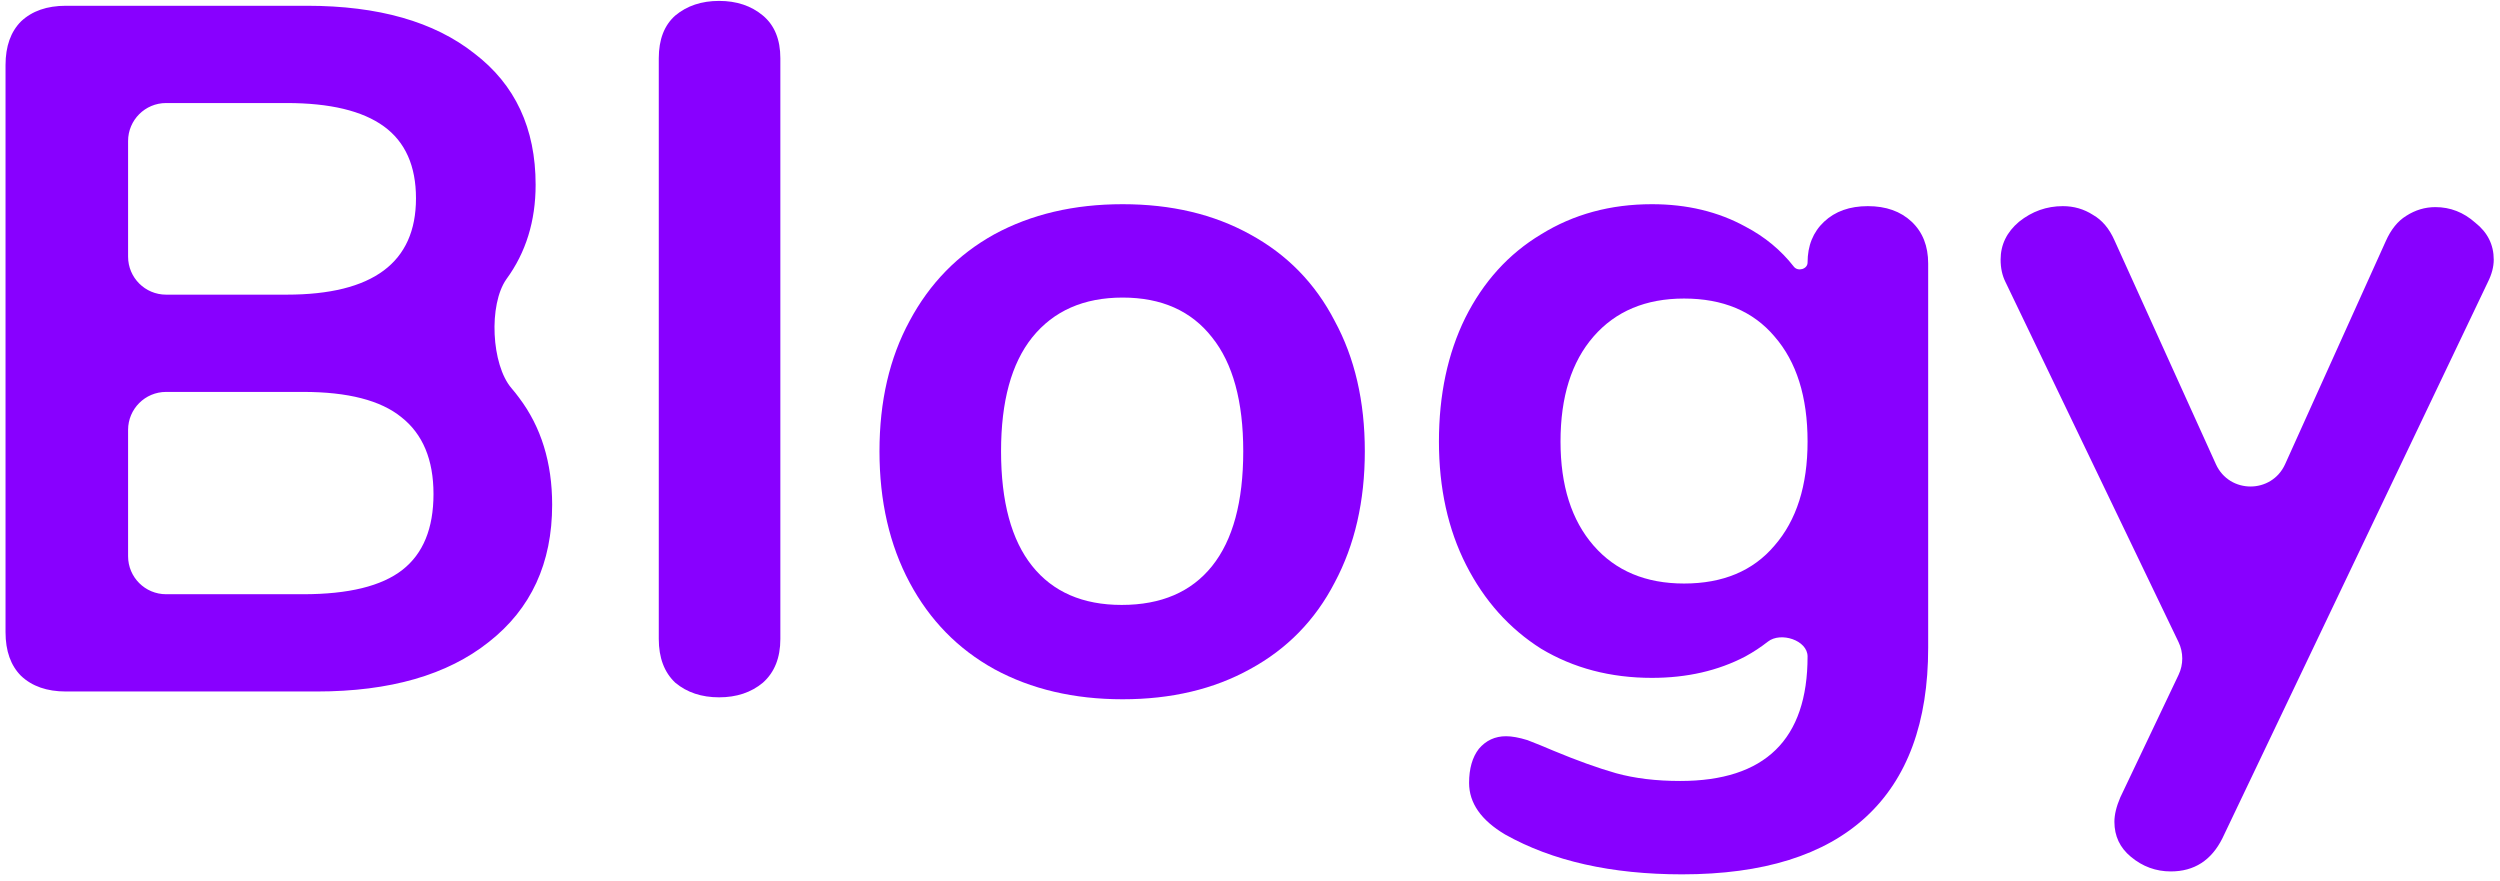 <svg width="329" height="116" viewBox="0 0 329 116" fill="none" xmlns="http://www.w3.org/2000/svg">
<path d="M66.648 36.728C64.283 40.072 64.649 48.002 67.325 51.103C67.669 51.502 67.998 51.916 68.312 52.344C71.213 56.184 72.664 60.877 72.664 66.424C72.664 74.104 69.891 80.12 64.344 84.472C58.883 88.824 51.331 91 41.688 91H8.664C6.189 91 4.227 90.317 2.776 88.952C1.411 87.587 0.728 85.667 0.728 83.192V8.568C0.728 6.093 1.411 4.173 2.776 2.808C4.227 1.443 6.189 0.76 8.664 0.76H40.408C49.795 0.76 57.133 2.851 62.424 7.032C67.8 11.128 70.488 16.888 70.488 24.312C70.488 29.091 69.208 33.229 66.648 36.728V36.728ZM16.856 33.776C16.856 36.537 19.095 38.776 21.856 38.776H37.72C49.069 38.776 54.744 34.552 54.744 26.104C54.744 21.837 53.336 18.68 50.52 16.632C47.704 14.584 43.437 13.56 37.72 13.56H21.856C19.095 13.56 16.856 15.799 16.856 18.56V33.776ZM39.896 78.2C45.869 78.2 50.221 77.133 52.952 75C55.683 72.867 57.048 69.539 57.048 65.016C57.048 60.493 55.64 57.123 52.824 54.904C50.093 52.685 45.784 51.576 39.896 51.576H21.856C19.095 51.576 16.856 53.815 16.856 56.576V73.2C16.856 75.961 19.095 78.2 21.856 78.2H39.896Z" fill="#8800FF"/>
<path d="M94.631 91.768C92.327 91.768 90.407 91.128 88.871 89.848C87.42 88.483 86.695 86.563 86.695 84.088V7.672C86.695 5.197 87.42 3.32 88.871 2.04C90.407 0.76 92.327 0.12 94.631 0.12C96.935 0.12 98.855 0.76 100.391 2.04C101.927 3.32 102.695 5.197 102.695 7.672V84.088C102.695 86.563 101.927 88.483 100.391 89.848C98.855 91.128 96.935 91.768 94.631 91.768Z" fill="#8800FF"/>
<path d="M147.739 92.024C141.339 92.024 135.707 90.701 130.843 88.056C126.064 85.411 122.352 81.613 119.707 76.664C117.062 71.715 115.739 65.955 115.739 59.384C115.739 52.813 117.062 47.096 119.707 42.232C122.352 37.283 126.064 33.485 130.843 30.84C135.707 28.195 141.339 26.872 147.739 26.872C154.139 26.872 159.728 28.195 164.507 30.84C169.371 33.485 173.083 37.283 175.643 42.232C178.288 47.096 179.611 52.813 179.611 59.384C179.611 65.955 178.288 71.715 175.643 76.664C173.083 81.613 169.371 85.411 164.507 88.056C159.728 90.701 154.139 92.024 147.739 92.024ZM147.611 79.608C152.816 79.608 156.784 77.901 159.515 74.488C162.246 71.075 163.611 66.04 163.611 59.384C163.611 52.813 162.246 47.821 159.515 44.408C156.784 40.909 152.859 39.16 147.739 39.16C142.619 39.16 138.651 40.909 135.835 44.408C133.104 47.821 131.739 52.813 131.739 59.384C131.739 66.04 133.104 71.075 135.835 74.488C138.566 77.901 142.491 79.608 147.611 79.608Z" fill="#8800FF"/>
<path d="M245.812 27.128C248.201 27.128 250.121 27.811 251.572 29.176C253.023 30.541 253.748 32.376 253.748 34.68V85.24C253.748 95.053 251.017 102.477 245.556 107.512C240.095 112.547 232.031 115.064 221.364 115.064C212.063 115.064 204.297 113.315 198.068 109.816C194.911 107.939 193.332 105.677 193.332 103.032C193.332 101.155 193.759 99.661 194.612 98.552C195.551 97.443 196.745 96.888 198.196 96.888C198.964 96.888 199.903 97.059 201.012 97.4C202.121 97.827 203.273 98.296 204.468 98.808C207.54 100.088 210.271 101.069 212.66 101.752C215.135 102.435 217.951 102.776 221.108 102.776C232.287 102.776 237.876 97.315 237.876 86.392V86.392C237.876 84.251 234.338 83.113 232.656 84.437C231.741 85.156 230.75 85.808 229.684 86.392C226.1 88.269 222.004 89.208 217.396 89.208C211.935 89.208 207.071 87.928 202.804 85.368C198.623 82.723 195.337 79.053 192.948 74.36C190.559 69.667 189.364 64.248 189.364 58.104C189.364 51.96 190.516 46.541 192.82 41.848C195.209 37.069 198.537 33.4 202.804 30.84C207.071 28.195 211.935 26.872 217.396 26.872C222.004 26.872 226.1 27.853 229.684 29.816C232.249 31.159 234.376 32.918 236.067 35.091C236.601 35.778 237.876 35.422 237.876 34.552V34.552C237.876 32.333 238.601 30.541 240.052 29.176C241.503 27.811 243.423 27.128 245.812 27.128ZM221.62 76.792C226.74 76.792 230.708 75.128 233.524 71.8C236.425 68.472 237.876 63.907 237.876 58.104C237.876 52.216 236.425 47.608 233.524 44.28C230.708 40.952 226.74 39.288 221.62 39.288C216.585 39.288 212.617 40.952 209.716 44.28C206.815 47.608 205.364 52.216 205.364 58.104C205.364 63.907 206.815 68.472 209.716 71.8C212.617 75.128 216.585 76.792 221.62 76.792Z" fill="#8800FF"/>
<path d="M313.968 31.736C314.651 30.2 315.547 29.091 316.656 28.408C317.851 27.64 319.131 27.256 320.496 27.256C322.459 27.256 324.208 27.939 325.744 29.304C327.365 30.584 328.176 32.205 328.176 34.168C328.176 35.107 327.92 36.088 327.408 37.112L292.464 110.328C291.013 113.229 288.752 114.68 285.68 114.68C283.717 114.68 281.968 114.04 280.432 112.76C278.981 111.565 278.256 110.029 278.256 108.152C278.256 107.213 278.512 106.147 279.024 104.952L286.701 88.807C287.351 87.442 287.347 85.856 286.693 84.494L263.92 37.112C263.493 36.259 263.28 35.277 263.28 34.168C263.28 32.205 264.091 30.541 265.712 29.176C267.419 27.811 269.339 27.128 271.472 27.128C272.923 27.128 274.245 27.512 275.44 28.28C276.635 28.963 277.573 30.072 278.256 31.608L291.613 61.088C293.388 65.007 298.955 65.003 300.724 61.081L313.968 31.736Z" fill="#8800FF"/>
</svg>
